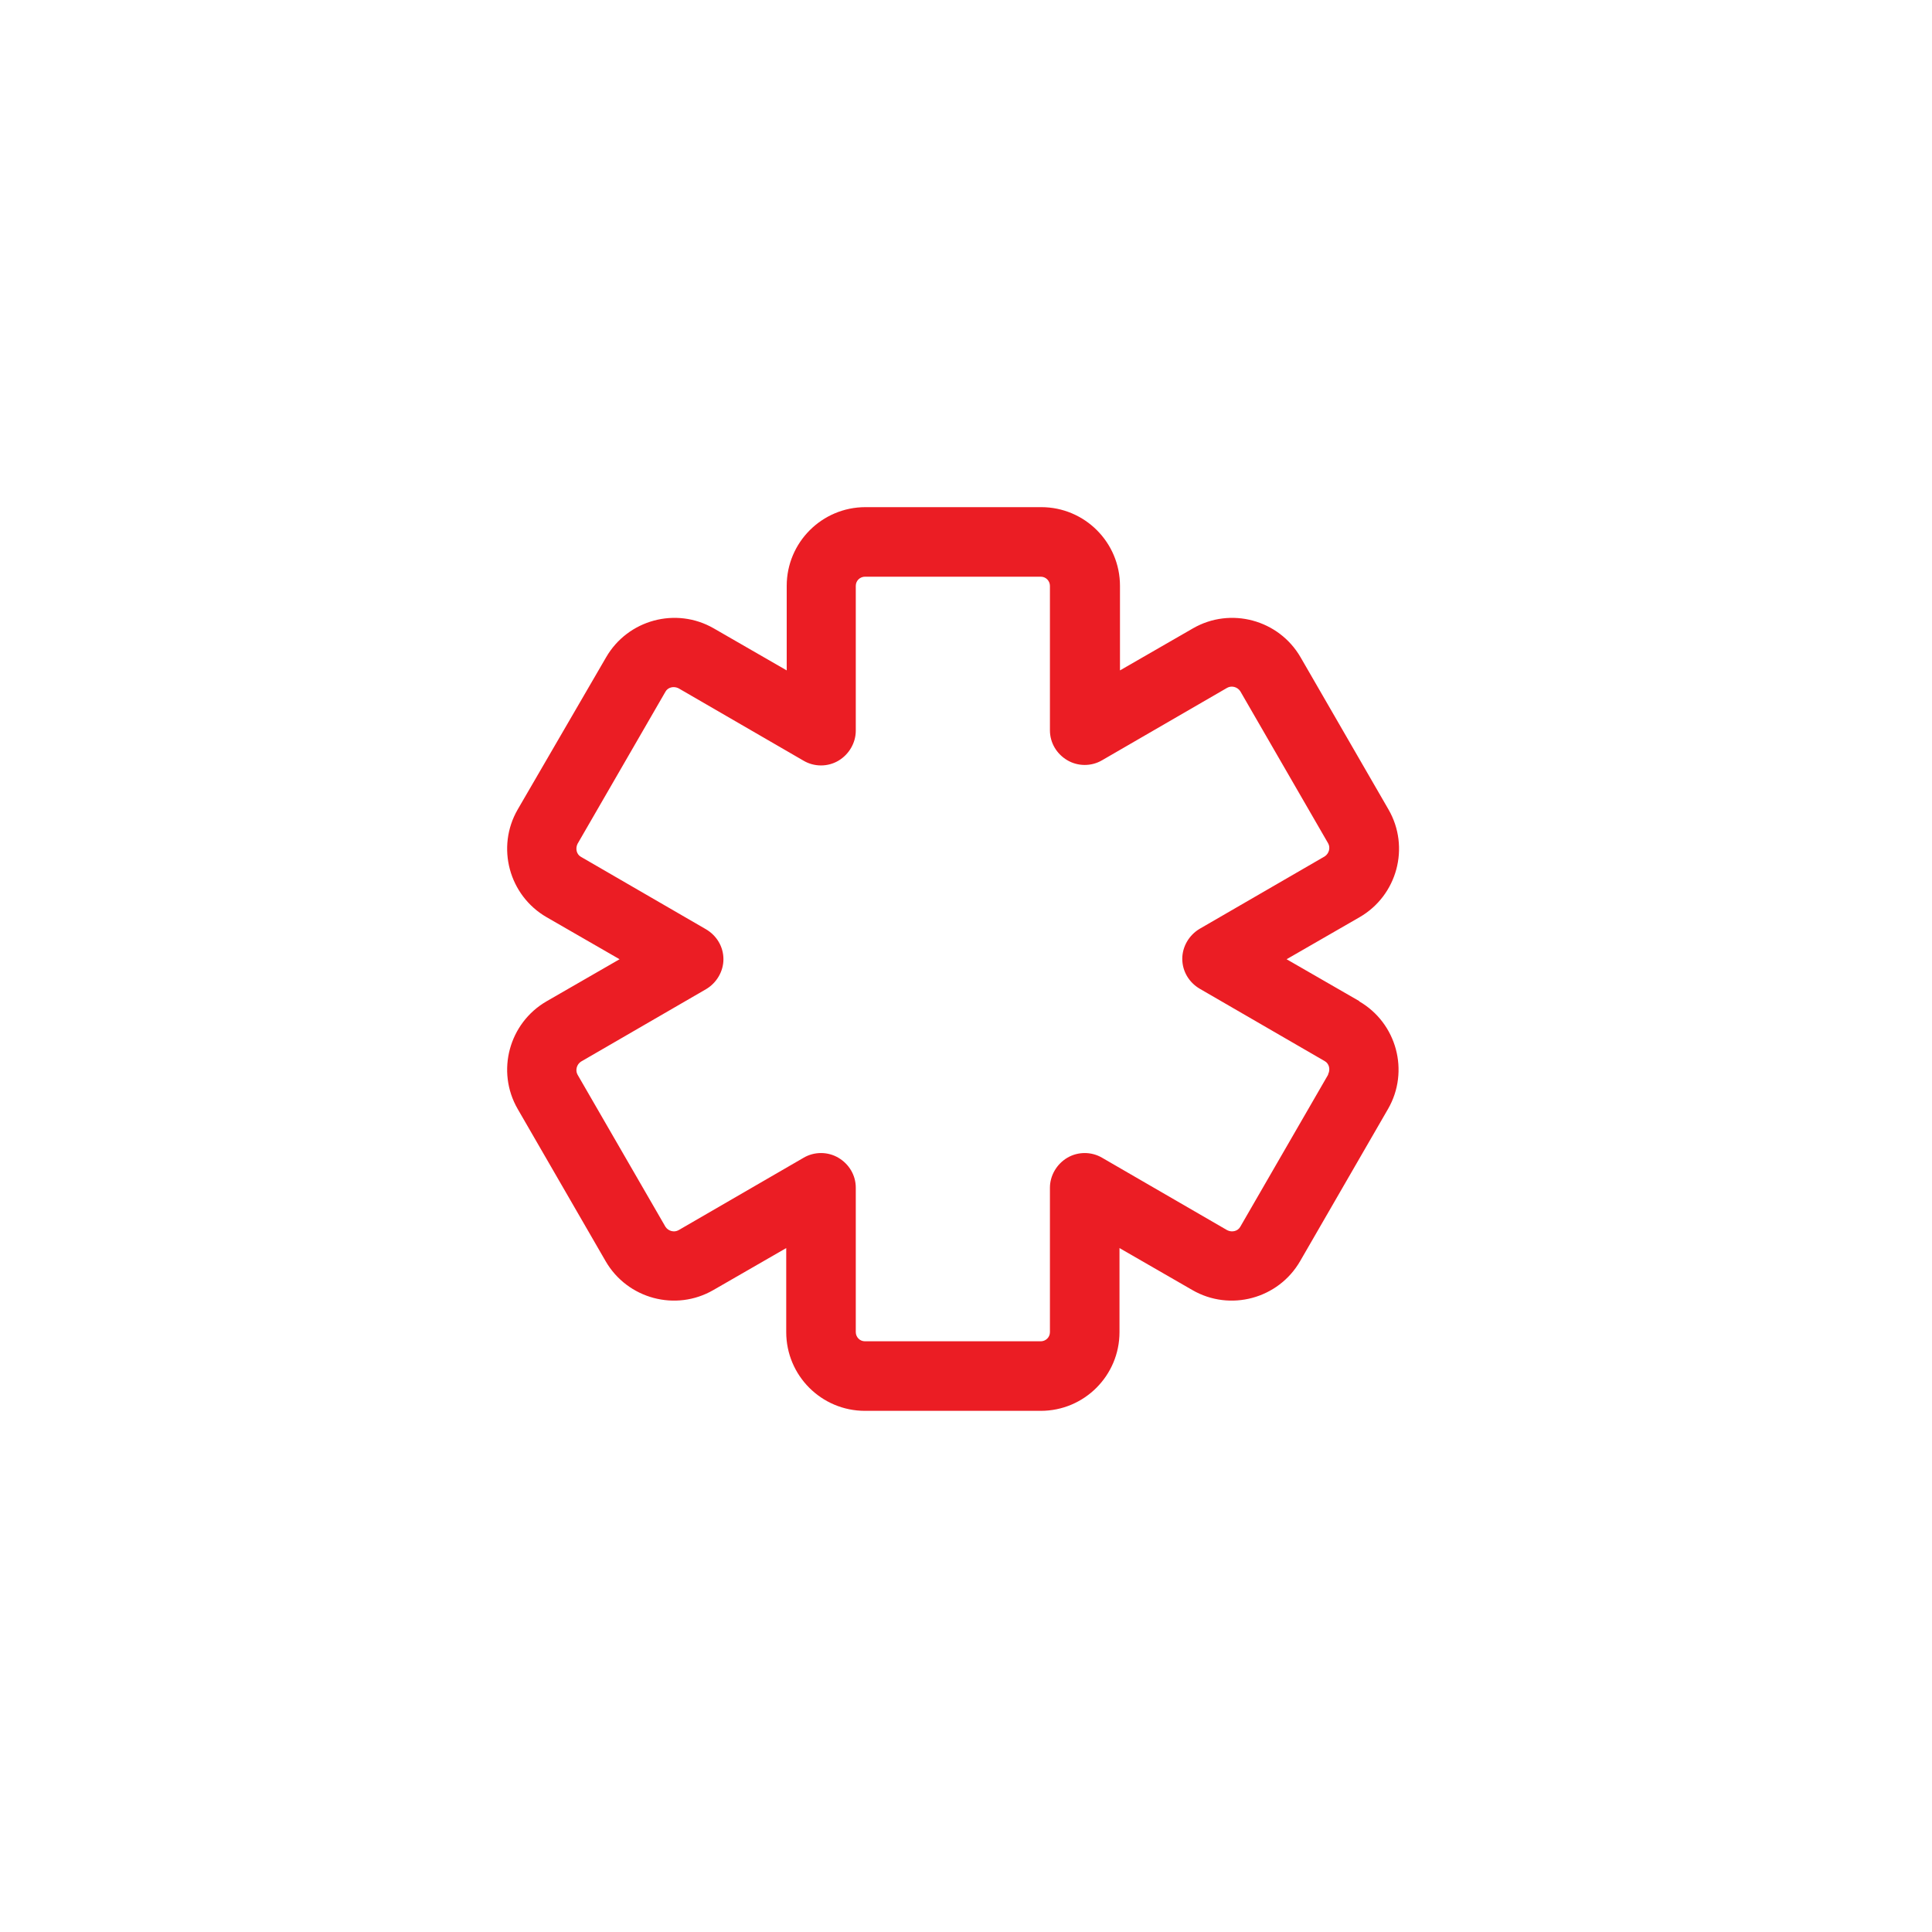 <svg width="120" height="120" viewBox="0 0 120 120" fill="none" xmlns="http://www.w3.org/2000/svg">
<path d="M84.444 62.19L79.913 59.58L84.444 56.97C86.784 55.62 87.594 52.62 86.243 50.28L80.784 40.83C79.433 38.49 76.433 37.68 74.094 39.03L69.564 41.64V36.39C69.564 33.69 67.374 31.5 64.674 31.5H53.754C51.053 31.5 48.864 33.69 48.864 36.39V41.64L44.334 39.03C41.993 37.68 38.993 38.49 37.644 40.83L32.154 50.28C30.803 52.62 31.613 55.62 33.953 56.97L38.483 59.58L33.953 62.19C31.613 63.54 30.803 66.54 32.154 68.88L37.614 78.33C38.964 80.67 41.964 81.48 44.303 80.13L48.834 77.52V82.74C48.834 85.44 51.023 87.63 53.724 87.63H64.644C67.344 87.63 69.534 85.44 69.534 82.74V77.52L74.064 80.13C76.403 81.48 79.403 80.67 80.754 78.33L86.213 68.88C87.564 66.54 86.754 63.54 84.413 62.19H84.444ZM82.493 66.75L77.034 76.2C76.883 76.47 76.523 76.56 76.224 76.41L68.454 71.91C67.793 71.52 66.954 71.52 66.293 71.91C65.633 72.3 65.213 73.02 65.213 73.77V82.74C65.213 83.07 64.944 83.31 64.644 83.31H53.724C53.394 83.31 53.154 83.04 53.154 82.74V73.77C53.154 72.99 52.733 72.3 52.074 71.91C51.413 71.52 50.574 71.52 49.913 71.91L42.144 76.41C41.873 76.56 41.514 76.47 41.334 76.2L35.873 66.75C35.724 66.48 35.813 66.12 36.084 65.94L43.853 61.44C44.514 61.05 44.934 60.33 44.934 59.58C44.934 58.8 44.514 58.11 43.853 57.72L36.084 53.22C35.813 53.07 35.724 52.71 35.873 52.41L41.334 42.96C41.483 42.69 41.843 42.6 42.144 42.75L49.913 47.25C50.574 47.64 51.413 47.64 52.074 47.25C52.733 46.86 53.154 46.14 53.154 45.39V36.39C53.154 36.06 53.423 35.82 53.724 35.82H64.644C64.974 35.82 65.213 36.09 65.213 36.39V45.36C65.213 46.14 65.633 46.83 66.293 47.22C66.954 47.61 67.793 47.61 68.454 47.22L76.224 42.72C76.493 42.57 76.853 42.66 77.034 42.93L82.493 52.38C82.644 52.65 82.553 53.01 82.284 53.19L74.513 57.69C73.853 58.08 73.433 58.8 73.433 59.55C73.433 60.33 73.853 61.02 74.513 61.41L82.284 65.91C82.553 66.06 82.644 66.42 82.493 66.72V66.75Z" fill="#EB1D24"/>
</svg>
